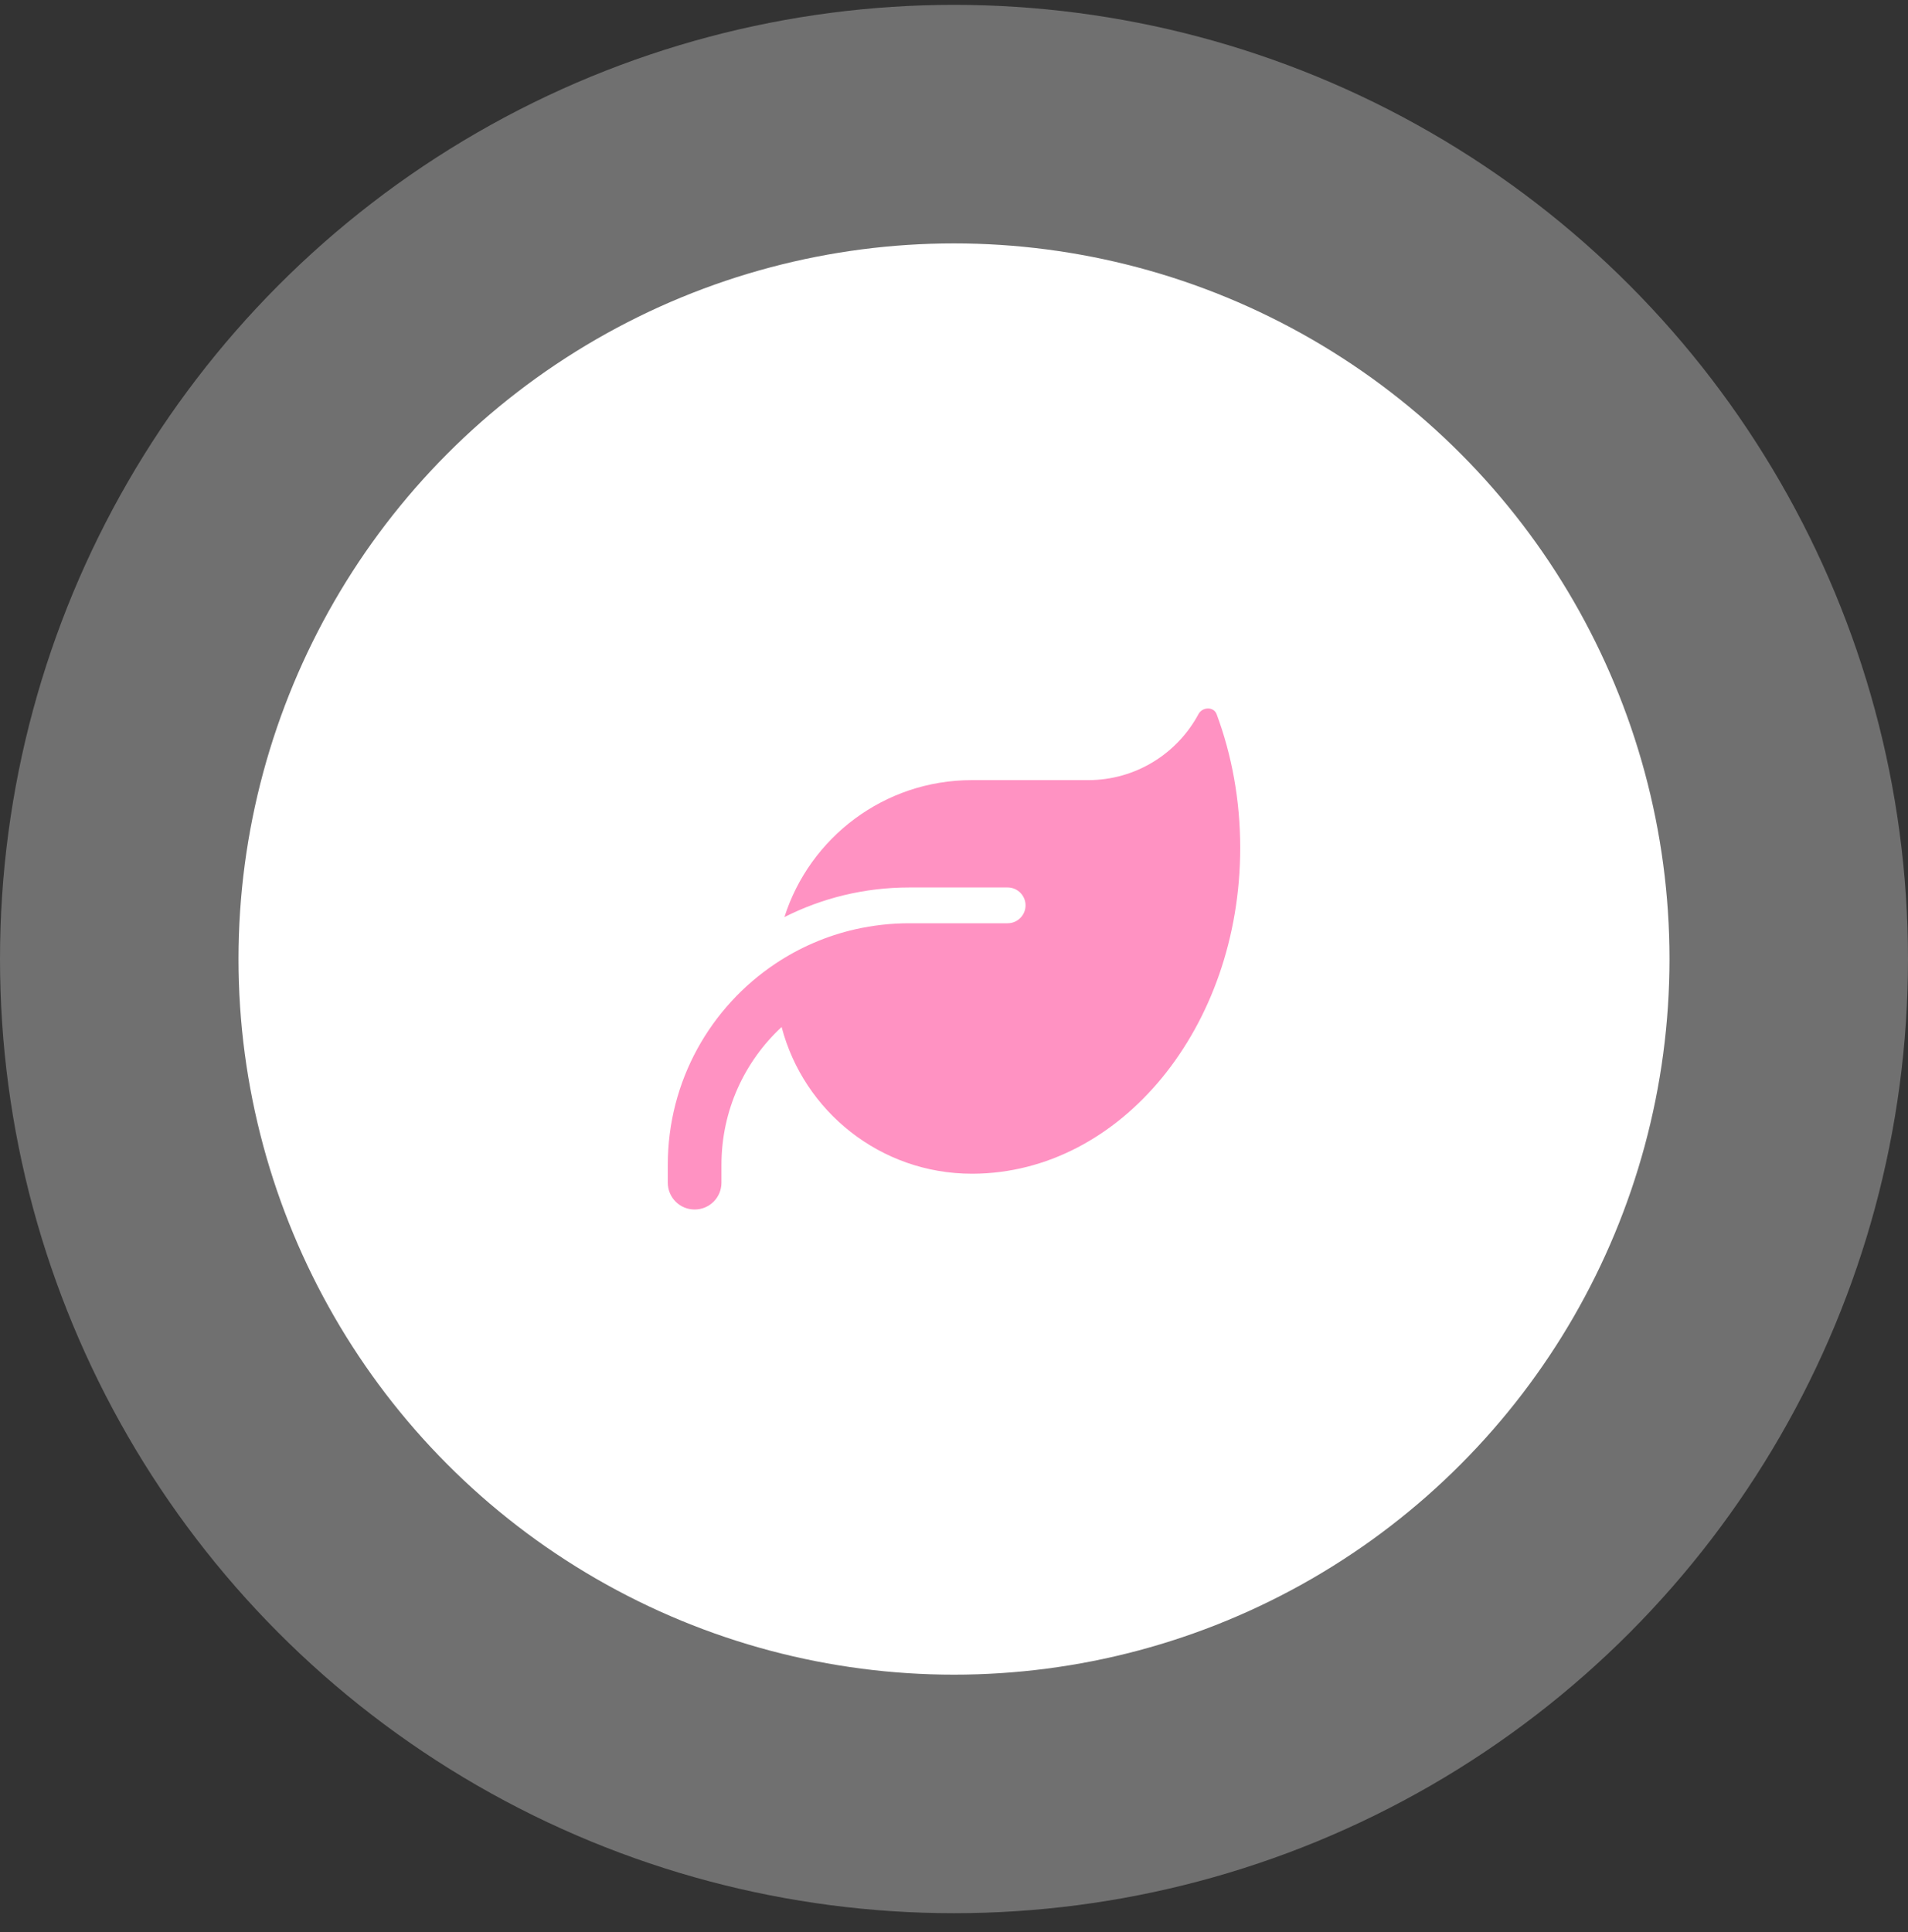 <svg width="80" height="81" viewBox="0 0 80 81" fill="none" xmlns="http://www.w3.org/2000/svg">
<rect x="0" y="0" width="80" height="81" fill="#333333" stroke="none"/>
<circle cx="40" cy="40.204" r="40" fill="white" fill-opacity="0.3"></circle>
<circle cx="40" cy="40.204" r="30" fill="white"></circle>
<path d="M40.75 32.704C37.066 32.704 33.948 35.118 32.889 38.446C34.464 37.649 36.241 37.204 38.125 37.204H42.25C42.663 37.204 43 37.541 43 37.954C43 38.366 42.663 38.704 42.25 38.704H41.5H38.125C37.347 38.704 36.592 38.793 35.861 38.957C34.647 39.233 33.522 39.725 32.514 40.396C29.795 42.21 28 45.308 28 48.829V49.579C28 50.202 28.502 50.704 29.125 50.704C29.748 50.704 30.25 50.202 30.25 49.579V48.829C30.25 46.546 31.22 44.493 32.772 43.054C33.7 46.593 36.92 49.204 40.75 49.204H40.797C46.989 49.171 52 43.068 52 35.544C52 33.547 51.648 31.649 51.011 29.938C50.889 29.615 50.416 29.629 50.252 29.933C49.37 31.583 47.627 32.704 45.625 32.704H40.75Z" fill="#FF92C2"></path>
</svg>
